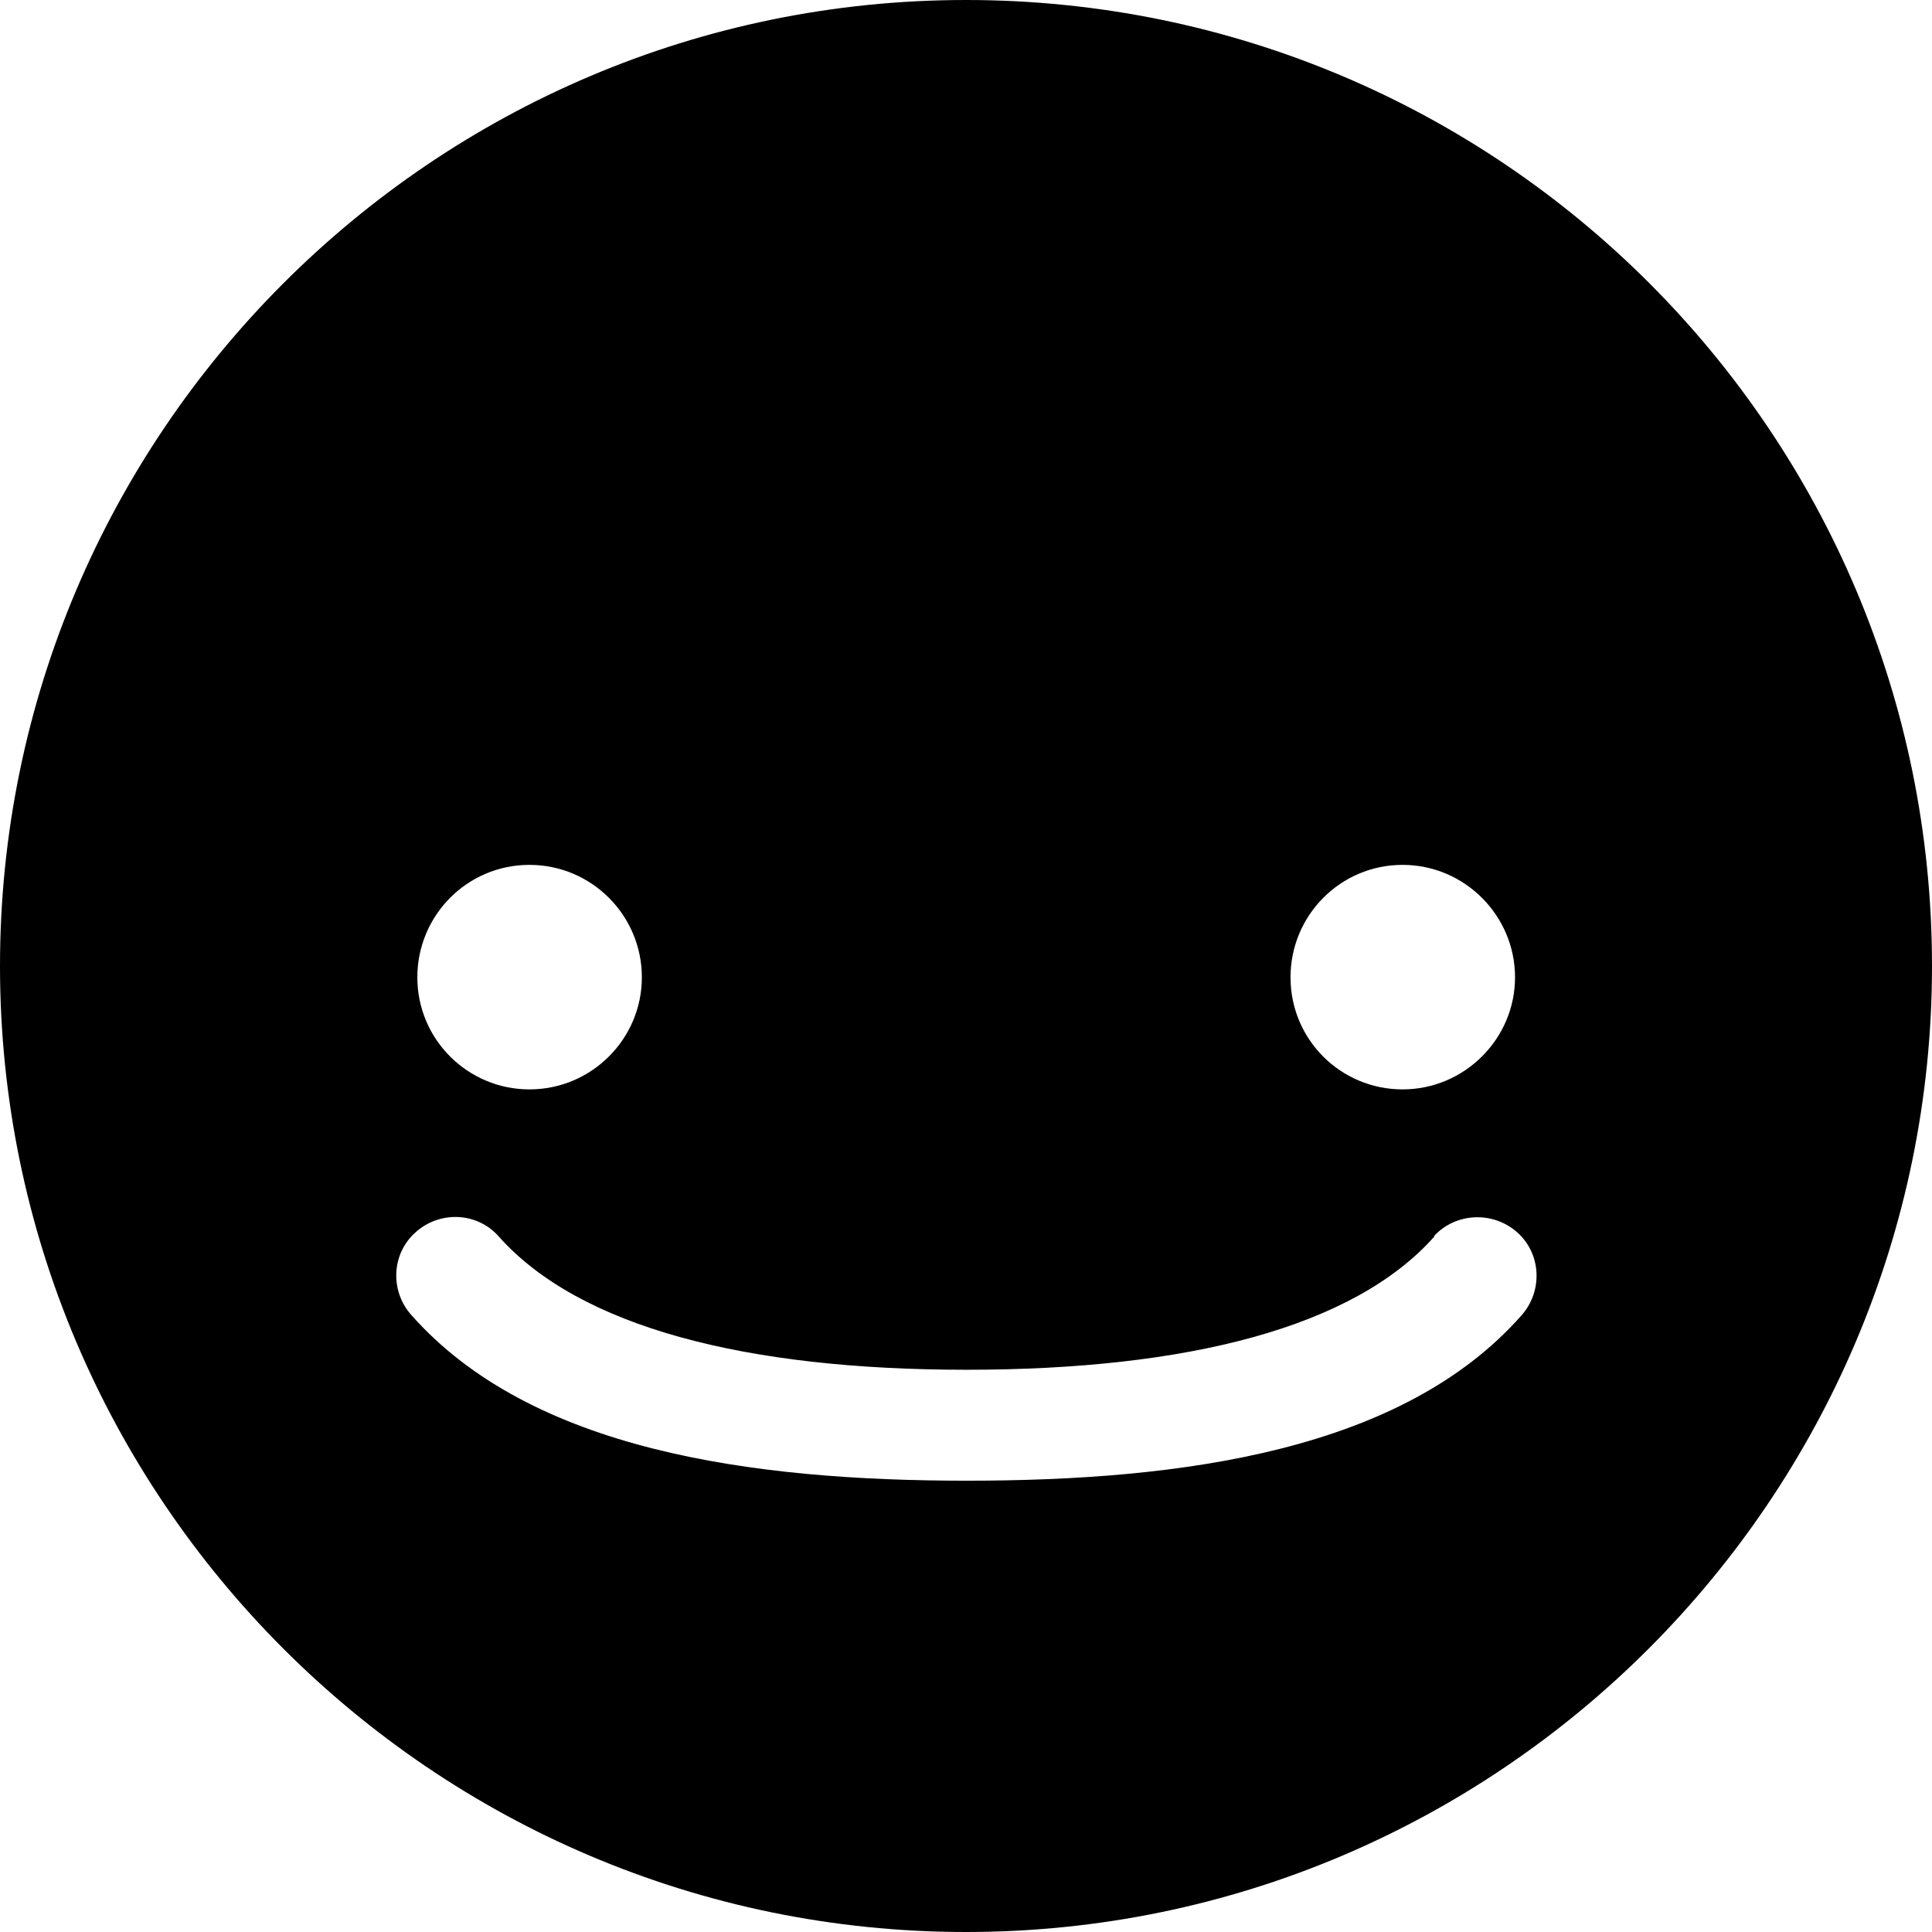 <svg xmlns="http://www.w3.org/2000/svg" viewBox="0 0 512 512" fill="#000"><path d="M512 256c0 140.8-114.6 256-256 256S0 396.8 0 256 114.6 0 256 0s256 114.6 256 256zM140.3 229.2c-16.5 0-29.7 13.4-29.7 29.8 0 16.5 13.4 29.7 29.7 29.7 16.5 0 29.8-13.4 29.8-29.7 0-16.4-13.3-29.8-29.8-29.8zm231.4 0c-16.5 0-29.7 13.4-29.7 29.8 0 16.5 13.3 29.7 29.7 29.7 16.4 0 29.8-13.4 29.8-29.7 0-16.4-13.4-29.8-29.8-29.8zM380.2 327.6c-21.4 24.2-65.6 35.4-124.1 35.4s-102.6-11.3-124-35.4c-5.7-6.4-15.6-6.8-22-1-6.4 5.7-6.8 15.6-1 22 31.7 35.7 89.8 43.8 147.1 43.8s115.4-8 147-43.8c5.7-6.4 5.3-16.3-1.1-22-6.4-5.7-16.3-5.3-22.1 1z"/></svg>